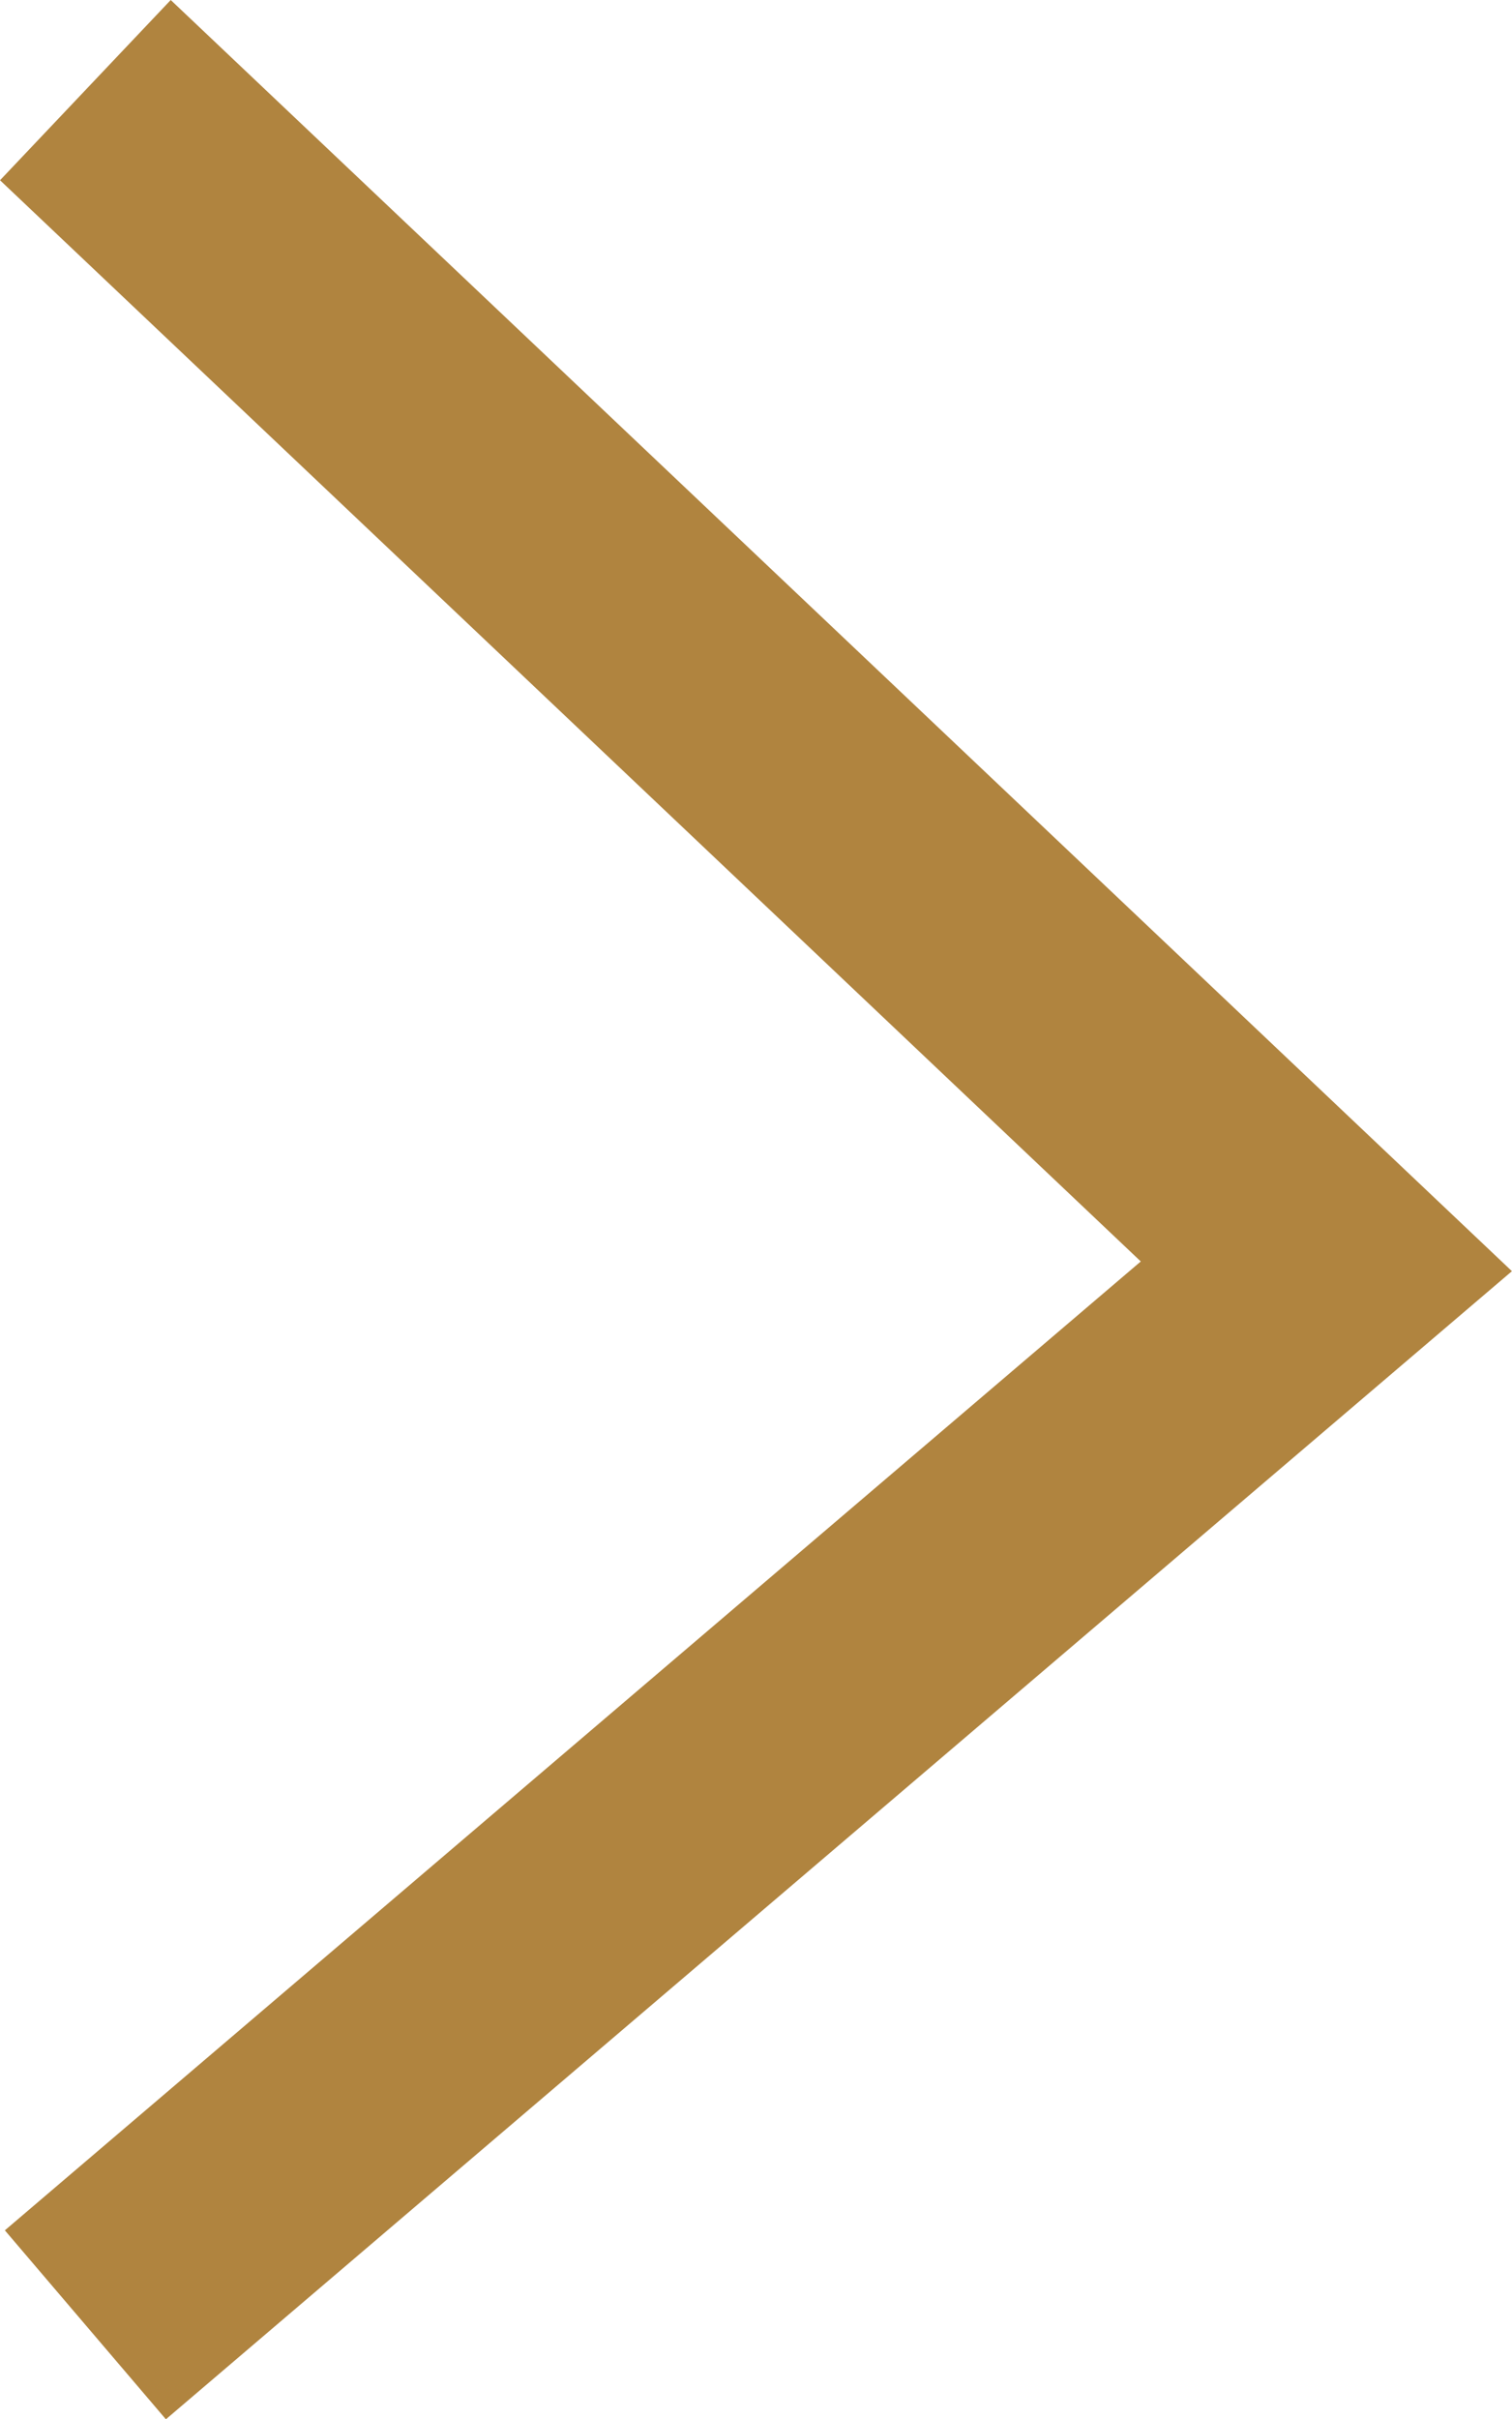 <svg xmlns="http://www.w3.org/2000/svg" width="6.092" height="9.743" viewBox="0 0 6.092 9.743">
  <path id="Path_2" data-name="Path 2" d="M0,0,5,4.737,0,9" transform="translate(0.344 0.363)" fill="none" stroke="#b0843f" stroke-miterlimit="10" stroke-width="1"/>
</svg>
